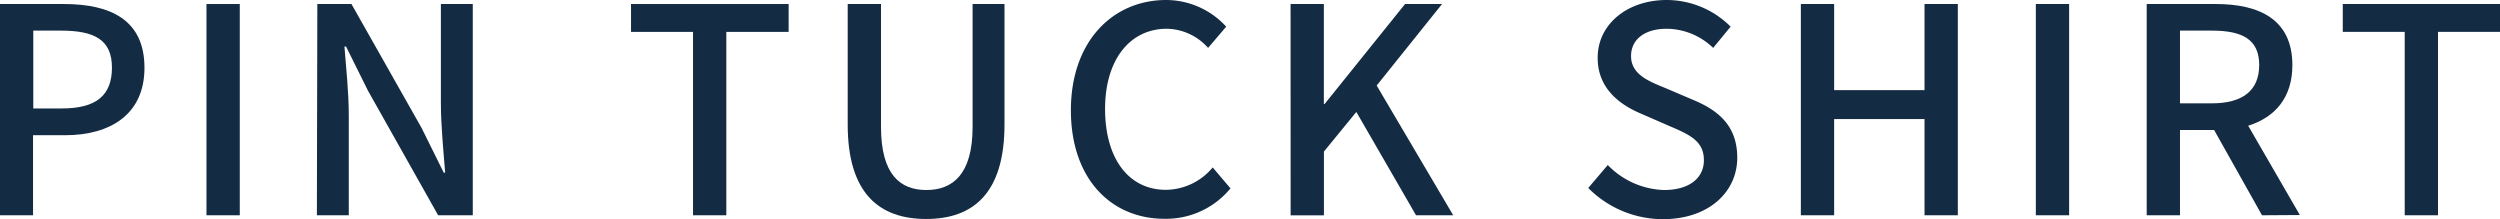 <svg xmlns="http://www.w3.org/2000/svg" viewBox="0 0 391.94 34.33"><defs><style>.cls-1{fill:#142b44;}</style></defs><g id="レイヤー_2" data-name="レイヤー 2"><g id="design"><path class="cls-1" d="M0,.63H10c7.38,0,12.65,2.52,12.65,10,0,7.24-5.27,10.57-12.47,10.57h-5V33.75H0ZM9.72,17c5.31,0,7.83-2,7.83-6.39s-2.75-5.81-8-5.81H5.22V17Z"/><path class="cls-1" d="M32.37.63h5.22V33.75H32.37Z"/><path class="cls-1" d="M49.75.63H55.1l11,19.44,3.47,7h.22c-.27-3.42-.67-7.43-.67-11V.63h5V33.75H68.69l-11-19.53L54.25,7.29H54c.27,3.42.68,7.24.68,10.84V33.75h-5Z"/><path class="cls-1" d="M108.65,5H98.93V.63h24.71V5h-9.77V33.75h-5.22Z"/><path class="cls-1" d="M132.9,19.53V.63h5.22V19.89c0,7.47,3,9.9,7.11,9.9s7.25-2.43,7.25-9.9V.63h5v18.9c0,10.8-4.94,14.8-12.28,14.8S132.9,30.33,132.9,19.53Z"/><path class="cls-1" d="M167.89,17.28C167.89,6.48,174.46,0,182.83,0a12.8,12.8,0,0,1,9.41,4.18L189.4,7.51a8.83,8.83,0,0,0-6.48-3c-5.71,0-9.67,4.77-9.67,12.56s3.69,12.69,9.54,12.69a9.65,9.65,0,0,0,7.33-3.51l2.79,3.28a13.07,13.07,0,0,1-10.3,4.77C174.28,34.33,167.89,28.12,167.89,17.28Z"/><path class="cls-1" d="M202.33.63h5.22V16.29h.13L220.28.63h5.8L215.83,13.41l12,20.34H222l-9.36-16.2-5.08,6.21v10h-5.22Z"/><path class="cls-1" d="M249,29.47l3.06-3.6a12.8,12.8,0,0,0,8.81,3.92c4,0,6.26-1.89,6.26-4.68,0-3-2.25-4-5.31-5.31l-4.59-2c-3.19-1.35-6.75-3.87-6.75-8.69C250.43,3.91,255,0,261.32,0a14.19,14.19,0,0,1,10,4.18l-2.74,3.33a10.58,10.58,0,0,0-7.29-3c-3.37,0-5.58,1.62-5.58,4.28,0,2.83,2.66,3.91,5.35,5l4.55,1.94c3.91,1.66,6.75,4.09,6.75,9,0,5.31-4.41,9.63-11.66,9.63A16.5,16.5,0,0,1,249,29.47Z"/><path class="cls-1" d="M282.33.63h5.22v13.5h14.17V.63h5.22V33.75h-5.22V18.67H287.55V33.75h-5.22Z"/><path class="cls-1" d="M319.17.63h5.22V33.75h-5.22Z"/><path class="cls-1" d="M354.63,33.75l-7.51-13.37h-5.35V33.75h-5.22V.63h10.84c6.84,0,12,2.43,12,9.58,0,5.13-2.75,8.19-6.93,9.5l8.1,14ZM341.77,16.2h5c4.81,0,7.42-2,7.42-6s-2.61-5.4-7.42-5.4h-5Z"/><path class="cls-1" d="M377,5h-9.71V.63h24.7V5h-9.77V33.75H377Z"/></g></g></svg>